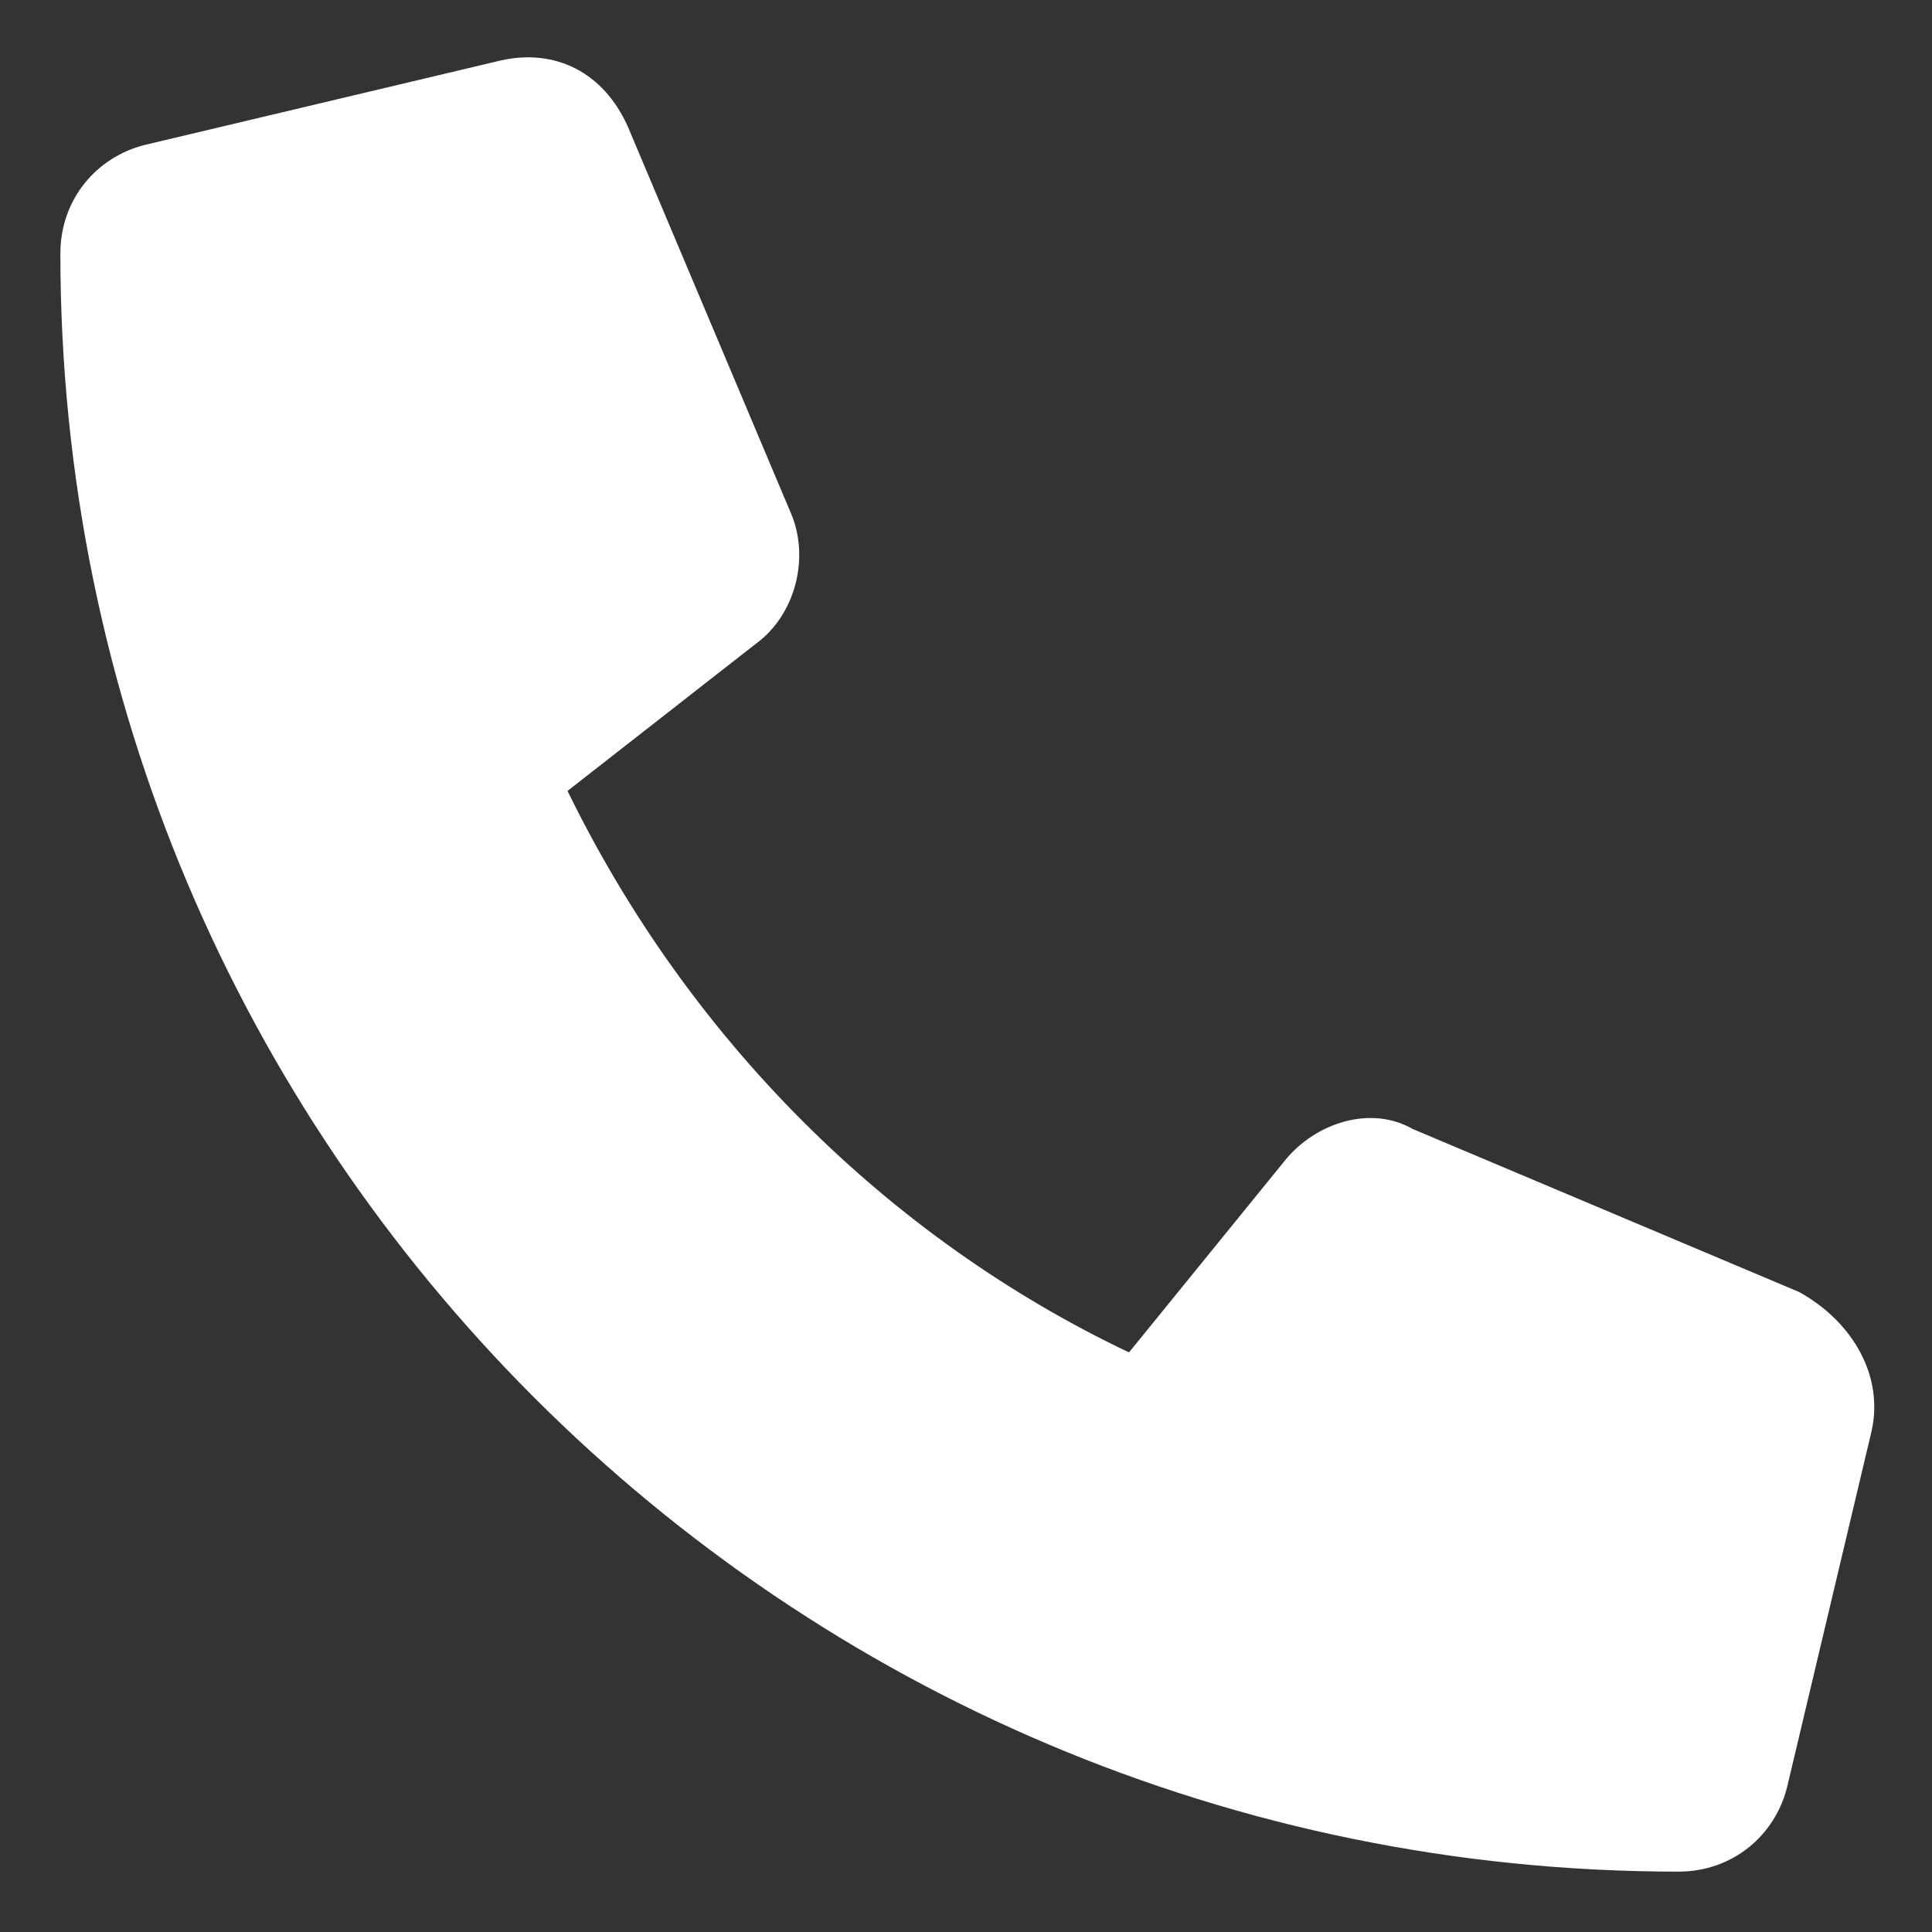<svg xml:space="preserve" style="enable-background:new 0 0 32 32;" viewBox="0 0 32 32" y="0px" x="0px" xmlns:xlink="http://www.w3.org/1999/xlink" xmlns="http://www.w3.org/2000/svg" id="Layer_1" version="1.1">
<rect x="0" y="0" width="32" height="32" fill="#333333" stroke="none"/>
<style type="text/css">
	.st0{fill:#FFFFFF;}
</style>
<path d="M31,23.7l-1.4,5.9c-0.2,0.8-0.9,1.4-1.8,1.4C13,31,1,19,1,4.2c0-0.9,0.6-1.6,1.4-1.8L8.3,1
	c0.9-0.2,1.7,0.2,2.1,1.1l2.7,6.4c0.3,0.7,0.1,1.6-0.5,2.1l-3.2,2.5c2,4.1,5.3,7.4,9.3,9.3l2.6-3.2c0.5-0.6,1.4-0.9,2.1-0.5l6.4,2.7
	C30.7,21.9,31.2,22.8,31,23.7z" class="st0"></path>
<g>
</g>
<g>
</g>
<g>
</g>
<g>
</g>
<g>
</g>
<g>
</g>
<g>
</g>
<g>
</g>
<g>
</g>
<g>
</g>
<g>
</g>
<g>
</g>
<g>
</g>
<g>
</g>
<g>
</g>
</svg>
